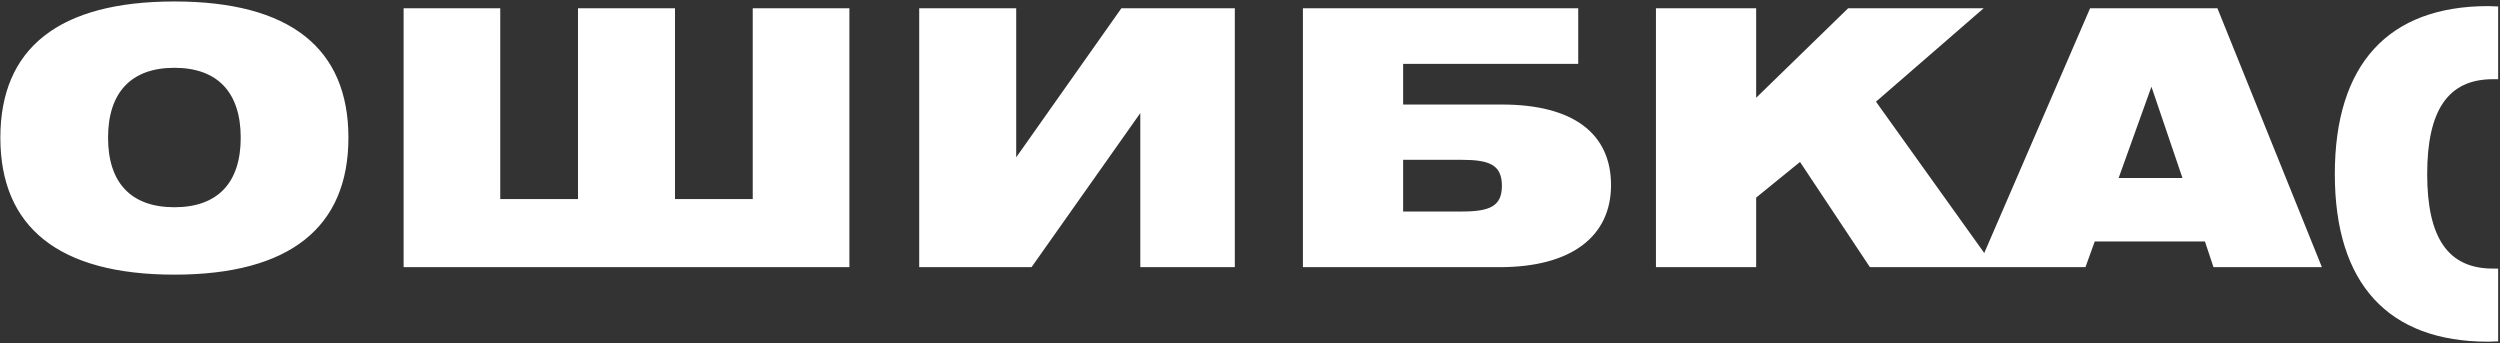 <?xml version="1.0" encoding="UTF-8"?> <svg xmlns="http://www.w3.org/2000/svg" width="758" height="104" viewBox="0 0 758 104" fill="none"><rect x="0" y="0" width="758" height="104" fill="#333333" stroke="none"/> <path d="M0.109 41.75C0.109 68.89 17.842 83.271 52.875 83.271C87.908 83.271 105.64 68.89 105.64 41.75C105.64 14.61 87.908 0.446 52.875 0.446C17.842 0.446 0.109 14.61 0.109 41.75ZM32.763 41.75C32.763 28.018 39.791 20.557 52.875 20.557C65.958 20.557 72.986 28.018 72.986 41.75C72.986 55.482 65.958 62.835 52.875 62.835C39.791 62.835 32.763 55.482 32.763 41.75ZM175.248 2.5V60.348H151.676V2.5H122.374V81H257.532V2.5H228.23V60.348H204.658V2.5H175.248ZM374.396 81V2.5H340.012L308.114 47.697V2.5H278.704V81H312.764L345.742 34.289V81H374.396ZM395.042 2.5V81H454.728C476.57 81 488.463 71.593 488.463 56.131C488.463 40.561 477.11 31.694 455.377 31.694H425.426V19.368H478.516V2.5H395.042ZM443.158 64.132H425.426V48.454H443.158C451.592 48.454 455.377 49.968 455.377 56.347C455.377 62.618 451.592 64.132 443.158 64.132ZM502.083 81H532.467V59.915L545.766 49.103L566.959 81H604.695L568.797 30.829L601.452 2.5H560.363L532.467 29.64V2.5H502.083V81ZM599.767 81H632.313L635.124 73.215H668.536L671.131 81H704.001L672.32 2.5H633.719L599.767 81ZM642.369 53.968L652.317 26.288L661.724 53.968H642.369ZM757.44 103.49V81.433H755.818C742.194 81.433 735.923 72.025 735.923 52.779C735.923 33.532 742.194 24.017 755.818 24.017H757.44V1.959C756.467 1.959 755.386 1.851 754.413 1.851C724.137 1.851 707.918 19.476 707.918 52.779C707.918 86.082 724.137 103.598 754.413 103.598C755.386 103.598 756.467 103.49 757.44 103.49Z" fill="white"></path> </svg> 